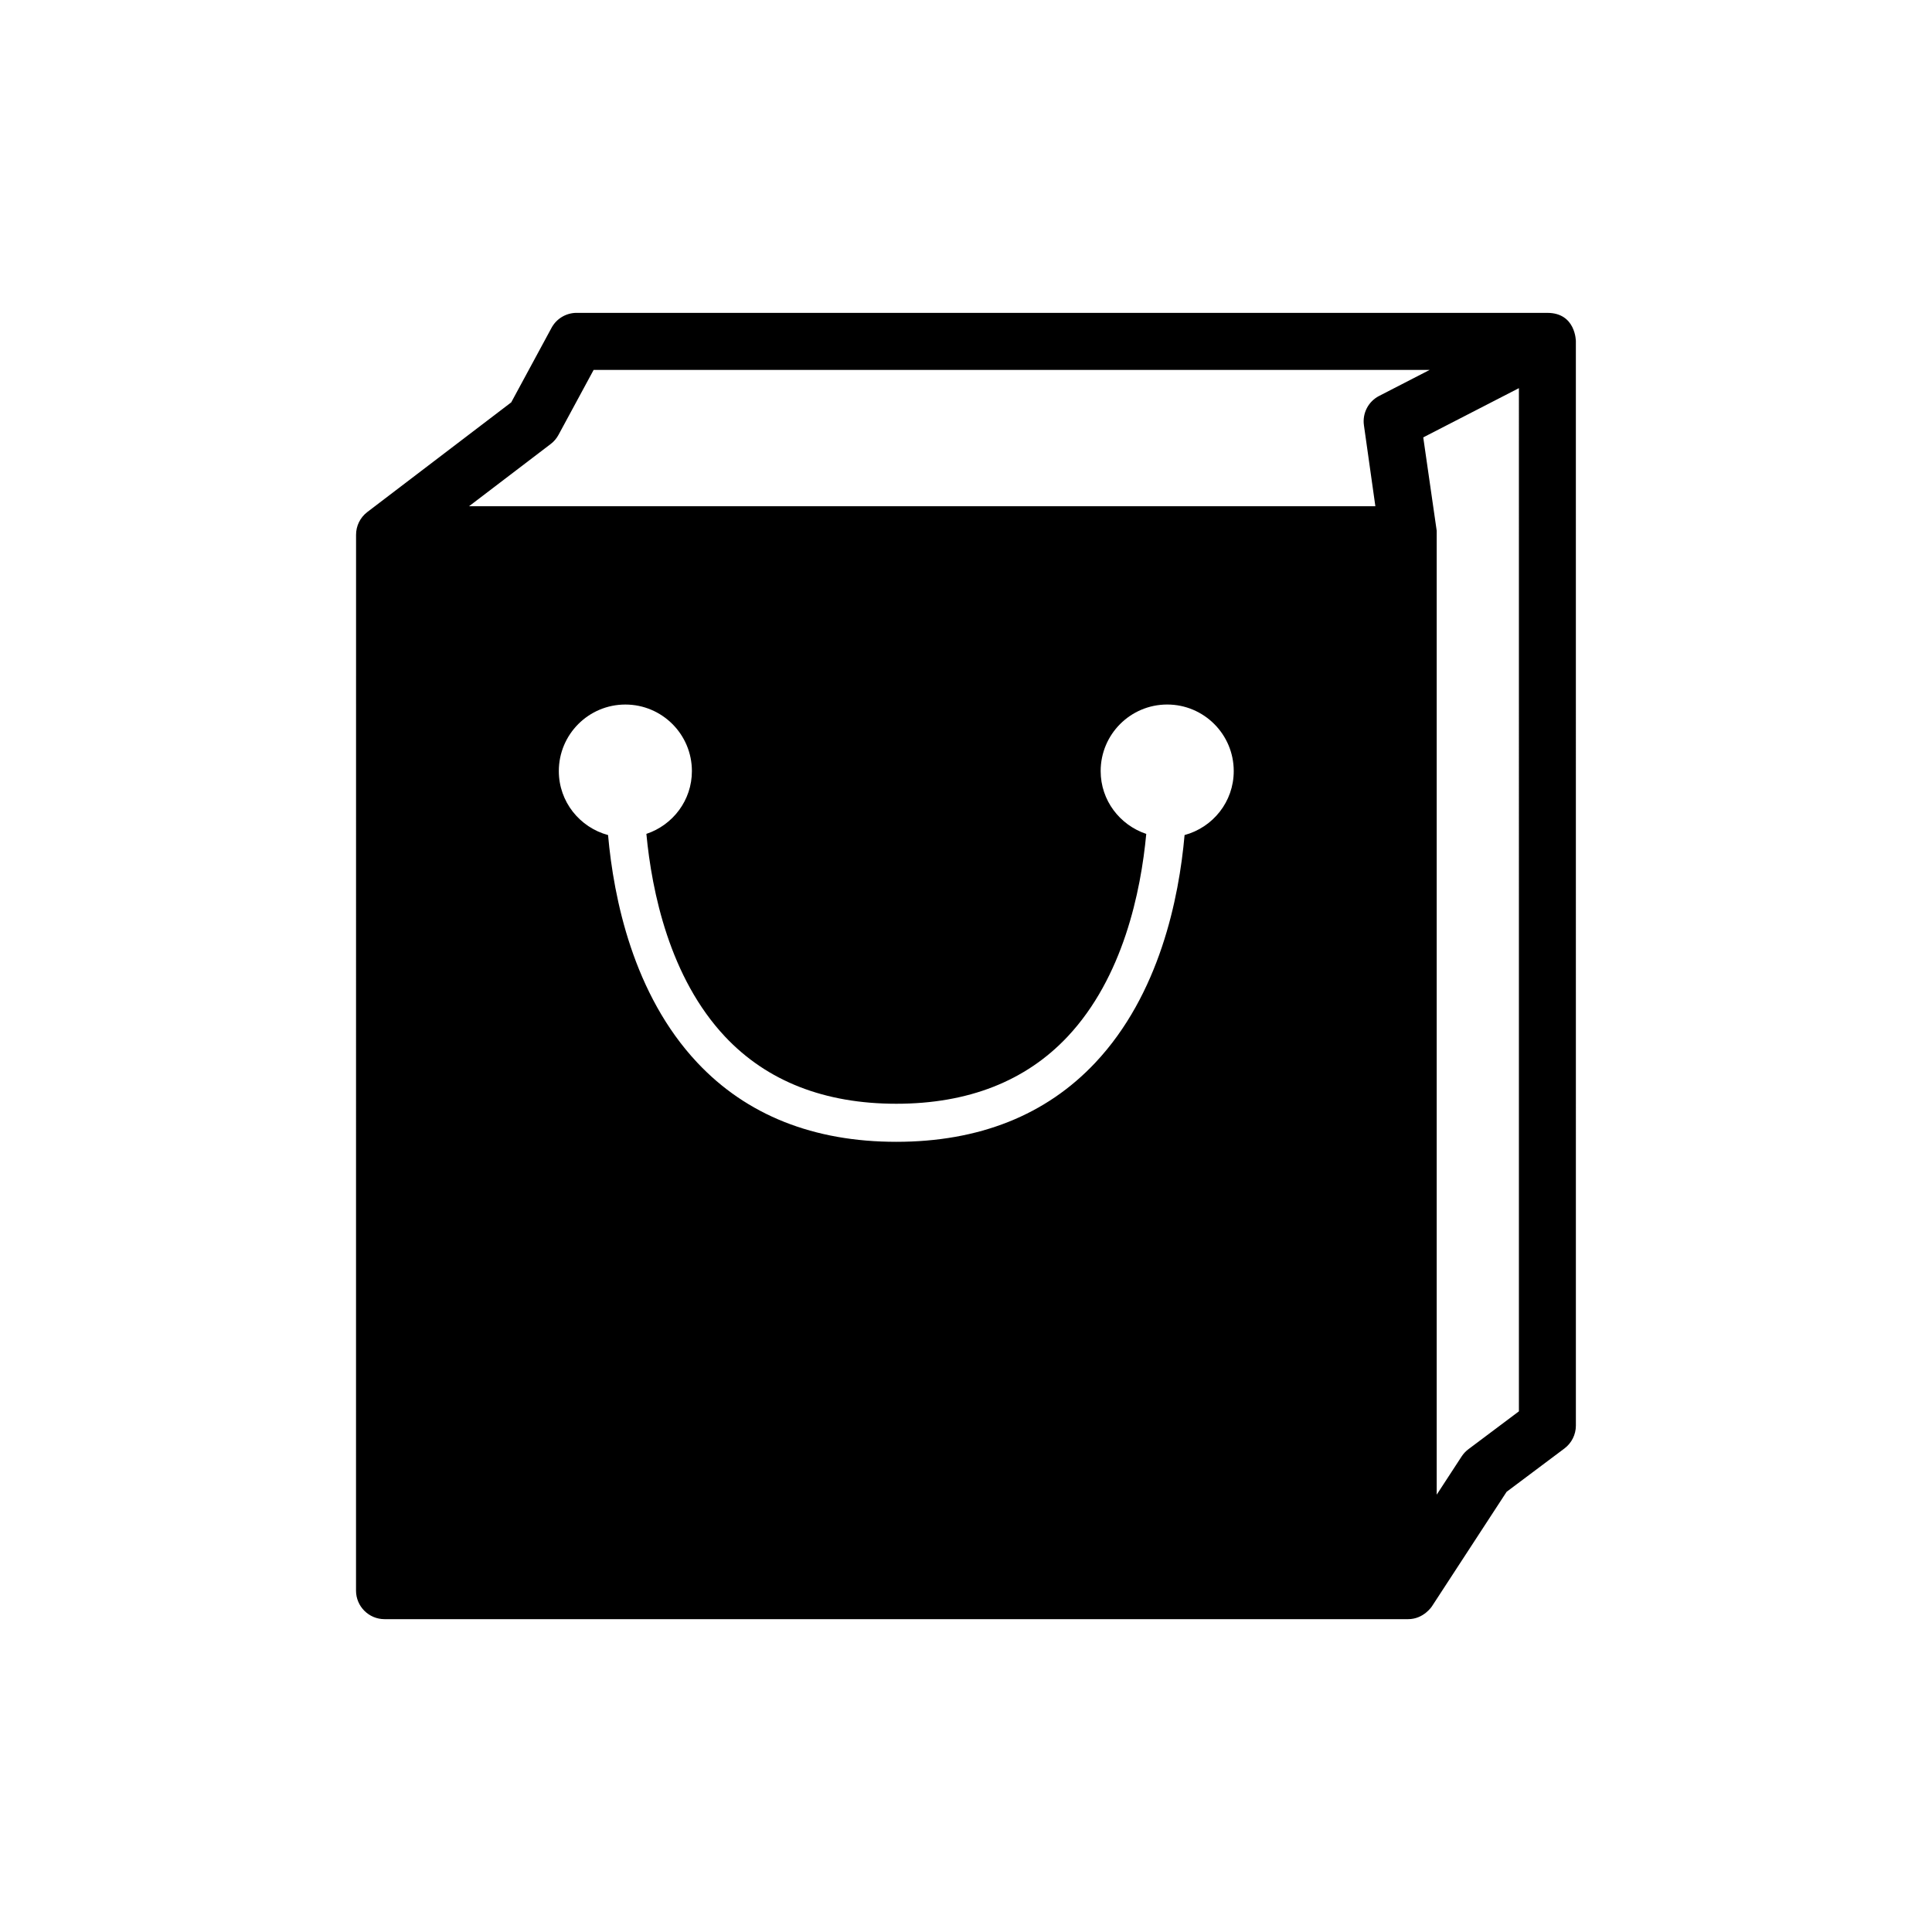 <?xml version="1.0" encoding="UTF-8"?>
<!-- Uploaded to: SVG Repo, www.svgrepo.com, Generator: SVG Repo Mixer Tools -->
<svg fill="#000000" width="800px" height="800px" version="1.1" viewBox="144 144 512 512" xmlns="http://www.w3.org/2000/svg">
 <path d="m554.08 226.91h-257.27c-2.769 0-5.332 1.523-6.648 3.969l-10.68 19.75-38.16 29.078c-1.914 1.473-2.973 3.719-2.961 6.035l-0.012 279.79c0 4.172 3.387 7.559 7.559 7.559h271.26c4.152 0 6.328-3.426 6.328-3.426l19.77-30.32 15.336-11.496c1.895-1.43 3.023-3.668 3.023-6.047l-0.004-287.33c0.012 0 0.012-7.559-7.547-7.559zm-96.156 138.39c-1.48 16.766-6.648 42.219-23.641 60.305-13.078 13.926-30.832 20.988-52.75 20.988-21.914 0-39.68-7.062-52.75-20.988-16.988-18.086-22.148-43.539-23.641-60.305-7.496-2.023-13.047-8.816-13.047-16.957 0-9.734 7.898-17.633 17.633-17.633s17.633 7.898 17.633 17.633c0 7.777-5.066 14.309-12.062 16.645 1.449 15.316 6.156 38.109 20.859 53.746 11.094 11.789 26.359 17.773 45.375 17.773 19.035 0 34.309-5.996 45.402-17.805 14.711-15.668 19.406-38.422 20.836-53.707-6.992-2.336-12.082-8.867-12.082-16.656 0-9.734 7.898-17.633 17.633-17.633s17.633 7.898 17.633 17.633c0.008 8.145-5.535 14.934-13.031 16.961zm51.551-116.37c-2.863 1.473-4.473 4.594-4.019 7.777l3.031 21.453h-240.19l21.645-16.496c0.848-0.645 1.562-1.473 2.066-2.418l9.309-17.211h221.55zm37.051 269.09-13.383 10.035c-0.707 0.535-1.309 1.18-1.793 1.914l-6.609 10.137s0.02-255.27 0-255.45l-3.566-24.746 25.352-13.047z"/>
</svg>